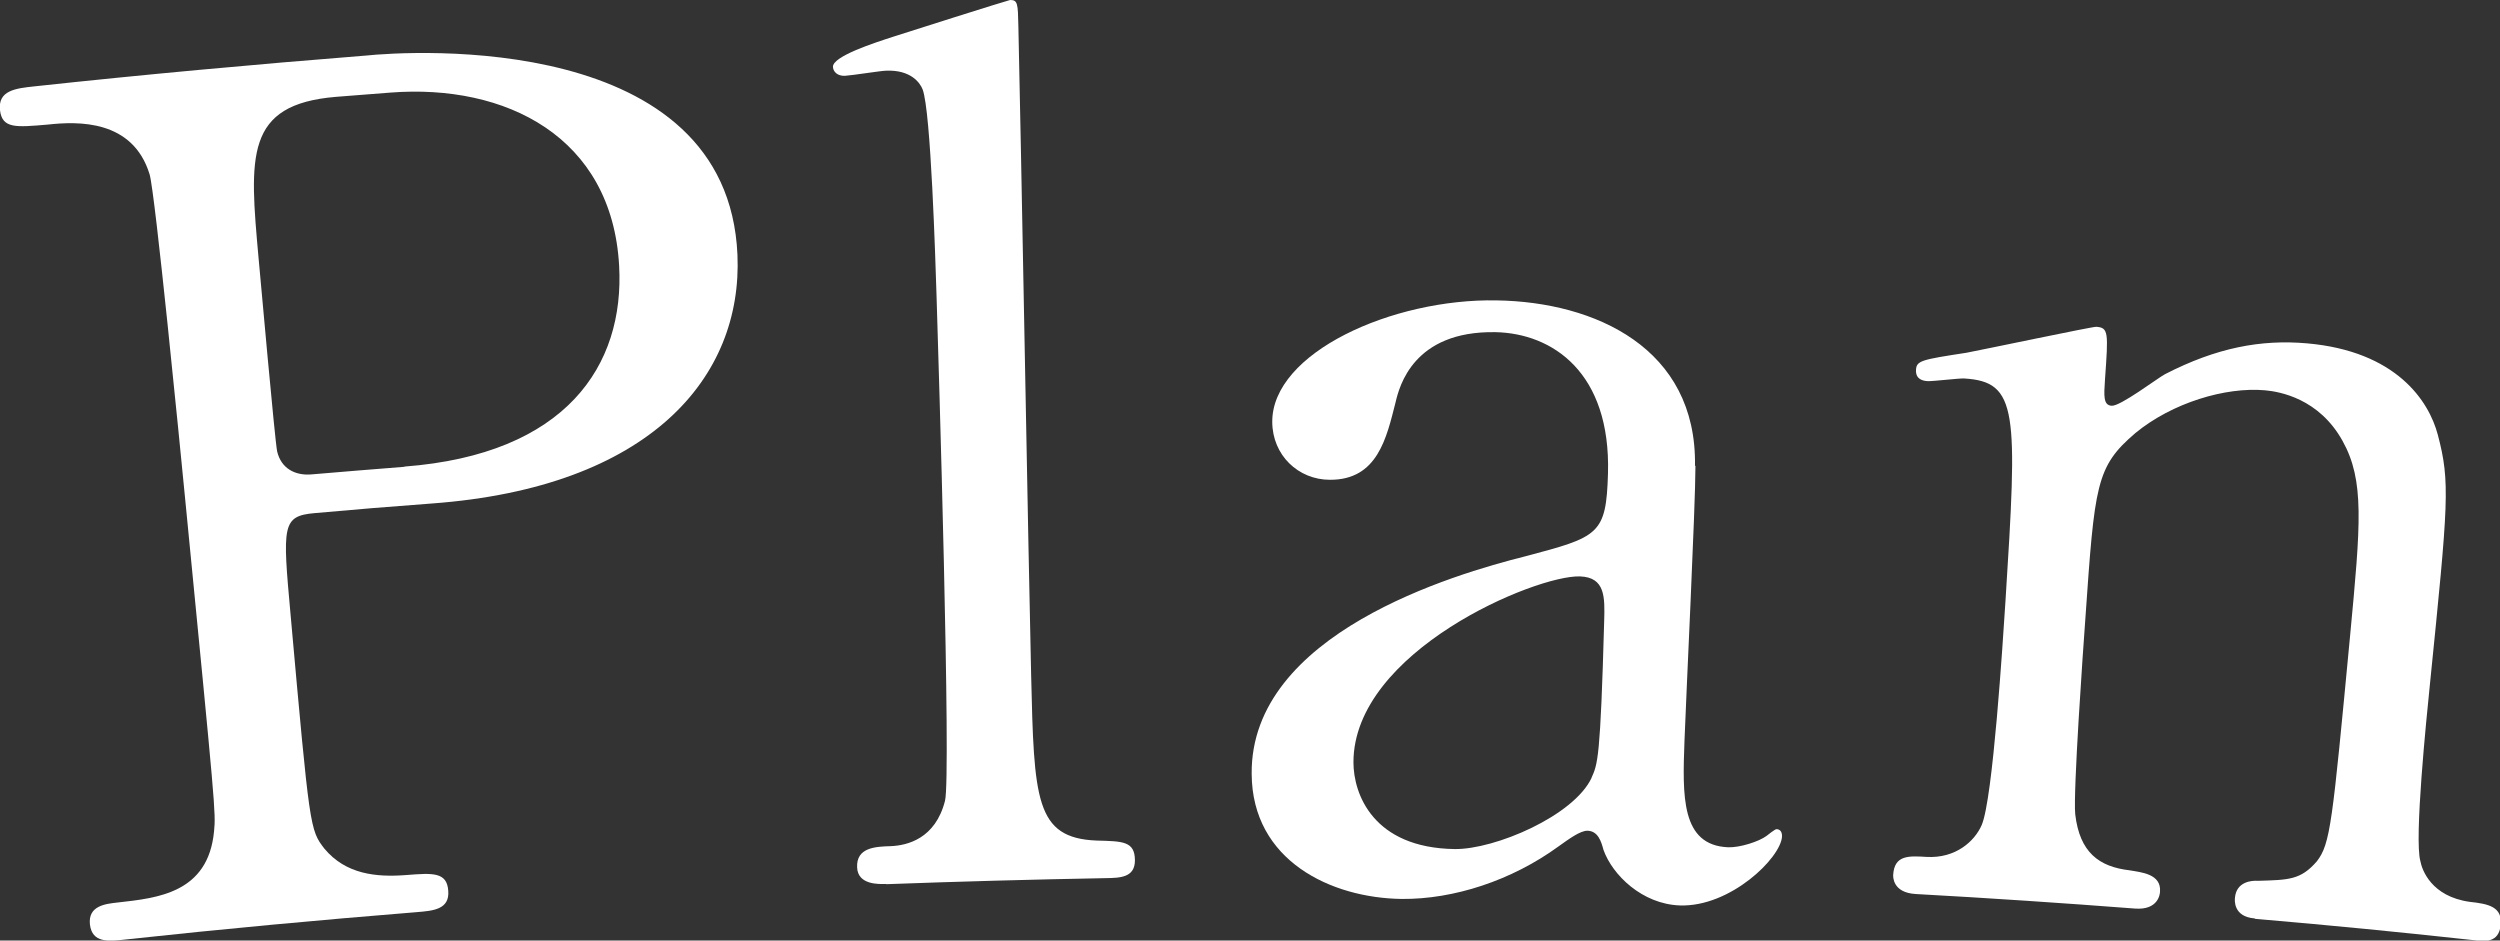 <?xml version="1.0" encoding="UTF-8"?>
<svg id="_レイヤー_2" data-name="レイヤー 2" xmlns="http://www.w3.org/2000/svg" viewBox="0 0 111.77 42.05">
  <rect x="0" y="0" width="111.77" height="42.05" fill="#333333" stroke="none"/>
  <defs>
    <style>
      .cls-1 {
        fill: #fff;
      }
    </style>
  </defs>
  <g id="_文字" data-name="文字">
    <g>
      <path class="cls-1" d="M16.3,2.49c2.15-.23,16.23-1.08,16.67,8.9.24,5.48-3.91,10.4-13.66,11.12-1.75.13-3.49.27-5.24.43-1.47.13-1.44.55-1.08,4.53.86,9.59.86,9.63,1.52,10.48.95,1.13,2.29,1.28,3.67,1.17,1.16-.09,1.8-.14,1.86.7.07.84-.67.9-1.41.96-4.33.35-8.66.75-12.99,1.22-.79.09-1.52.17-1.62-.67-.09-.84.7-.92,1.23-.98,1.79-.2,4.06-.42,4.32-3.19.08-.85.07-.91-1.29-14.83-.24-2.46-1.34-13.66-1.59-14.53-.75-2.46-3.2-2.38-4.56-2.23C.72,5.69.1,5.76,0,4.93c-.1-.89.7-.98,1.55-1.07,4.91-.53,9.83-.98,14.74-1.37ZM18.08,20.86c7.22-.55,9.85-4.51,9.6-8.98-.32-5.77-5.07-8.14-10.23-7.74-.81.06-1.62.13-2.43.19-4.08.34-3.87,2.65-3.46,7.21.07.74.73,8.17.83,8.64.18.77.81,1.09,1.53,1.03,1.39-.12,2.77-.23,4.16-.34Z"/>
      <path class="cls-1" d="M39.62,39.52c-.32.01-1.27.05-1.3-.74-.04-.89.81-.93,1.5-.95.74-.03,2-.33,2.43-2.03.28-1.11-.29-19.77-.38-22.61-.05-1.53-.25-8.2-.62-9.19-.12-.31-.54-.88-1.62-.84-.23,0-1.52.21-1.86.23-.34.01-.52-.19-.53-.4-.02-.47,1.83-1.07,2.73-1.36C40.36,1.5,45.1,0,45.16,0c.34,0,.35.15.37,1.2.1,4.15.46,24.39.57,28.97.13,5.57.18,7.3,2.93,7.41,1.17.03,1.7.03,1.71.87.01.79-.67.8-1.31.81-3.27.06-6.54.15-9.81.27Z"/>
      <path class="cls-1" d="M75.8,20.83c0,1.79-.42,10.35-.49,12.29-.09,2.47-.16,4.67,1.95,4.76.53.02,1.39-.26,1.72-.51.06-.05.38-.3.44-.3.11,0,.26.06.25.33-.05.95-2.31,3.16-4.57,3.08-1.68-.06-3.01-1.36-3.41-2.48-.1-.37-.24-.85-.72-.86-.32,0-.8.35-1.29.7-2.1,1.53-4.69,2.37-7.01,2.35-3.15-.04-6.69-1.7-6.71-5.59-.06-6.27,9.05-8.93,12.24-9.73,3.28-.87,3.61-.96,3.69-3.7.13-4.52-2.48-6.27-5.04-6.32-3.66-.06-4.29,2.42-4.46,3.15-.4,1.57-.8,3.46-2.93,3.45-1.42,0-2.57-1.1-2.58-2.58-.02-3.1,5.37-5.53,10.04-5.44,4.39.07,8.94,2.13,8.86,7.39ZM71.15,34.78c.28-.62.4-.83.57-7.03.03-1.05.05-1.94-1.08-1.98-1.97-.07-10.13,3.35-10.13,8.31,0,1.42.88,3.83,4.53,3.88,1.79.02,5.32-1.48,6.12-3.19Z"/>
      <path class="cls-1" d="M100.79,41.06c-.95-.08-.88-.82-.87-.92.06-.73.76-.78,1.02-.76,1.39-.04,1.92-.04,2.64-.87.61-.79.69-1.67,1.49-10.11.47-4.98.65-6.91-.34-8.69-1.05-1.89-2.8-2.2-3.46-2.26-1.77-.16-4.16.56-5.8,1.91-1.77,1.51-1.82,2.3-2.24,8.33-.1,1.36-.55,7.76-.45,8.72.2,1.7,1.06,2.34,2.43,2.5.52.09,1.42.16,1.36.95,0,.1-.07.84-1.12.76-3.26-.25-6.53-.47-9.8-.65-1.05-.06-1.01-.79-1.01-.85.05-.89.68-.86,1.48-.81,1.32.08,2.17-.71,2.48-1.43.5-1.18.94-8.16,1.06-10,.54-8.5.57-9.82-1.86-9.96-.22-.01-1.39.13-1.61.12-.22-.01-.55-.08-.53-.5.02-.42.25-.46,2.26-.77.89-.17,5.63-1.17,5.8-1.16.55.04.54.25.39,2.35-.05.74-.08,1.16.3,1.18.38.03,2.03-1.22,2.38-1.41,2.31-1.19,4.3-1.56,6.35-1.38,3.99.35,5.45,2.57,5.85,4.09.56,2.12.47,3.01-.35,11.12-.16,1.57-.71,6.96-.43,7.94.07.38.48,1.58,2.21,1.82.84.09,1.47.22,1.38,1.05-.09.79-.72.72-1.14.67-3.27-.36-6.55-.68-9.83-.96Z"/>
    </g>
  </g>
</svg>
